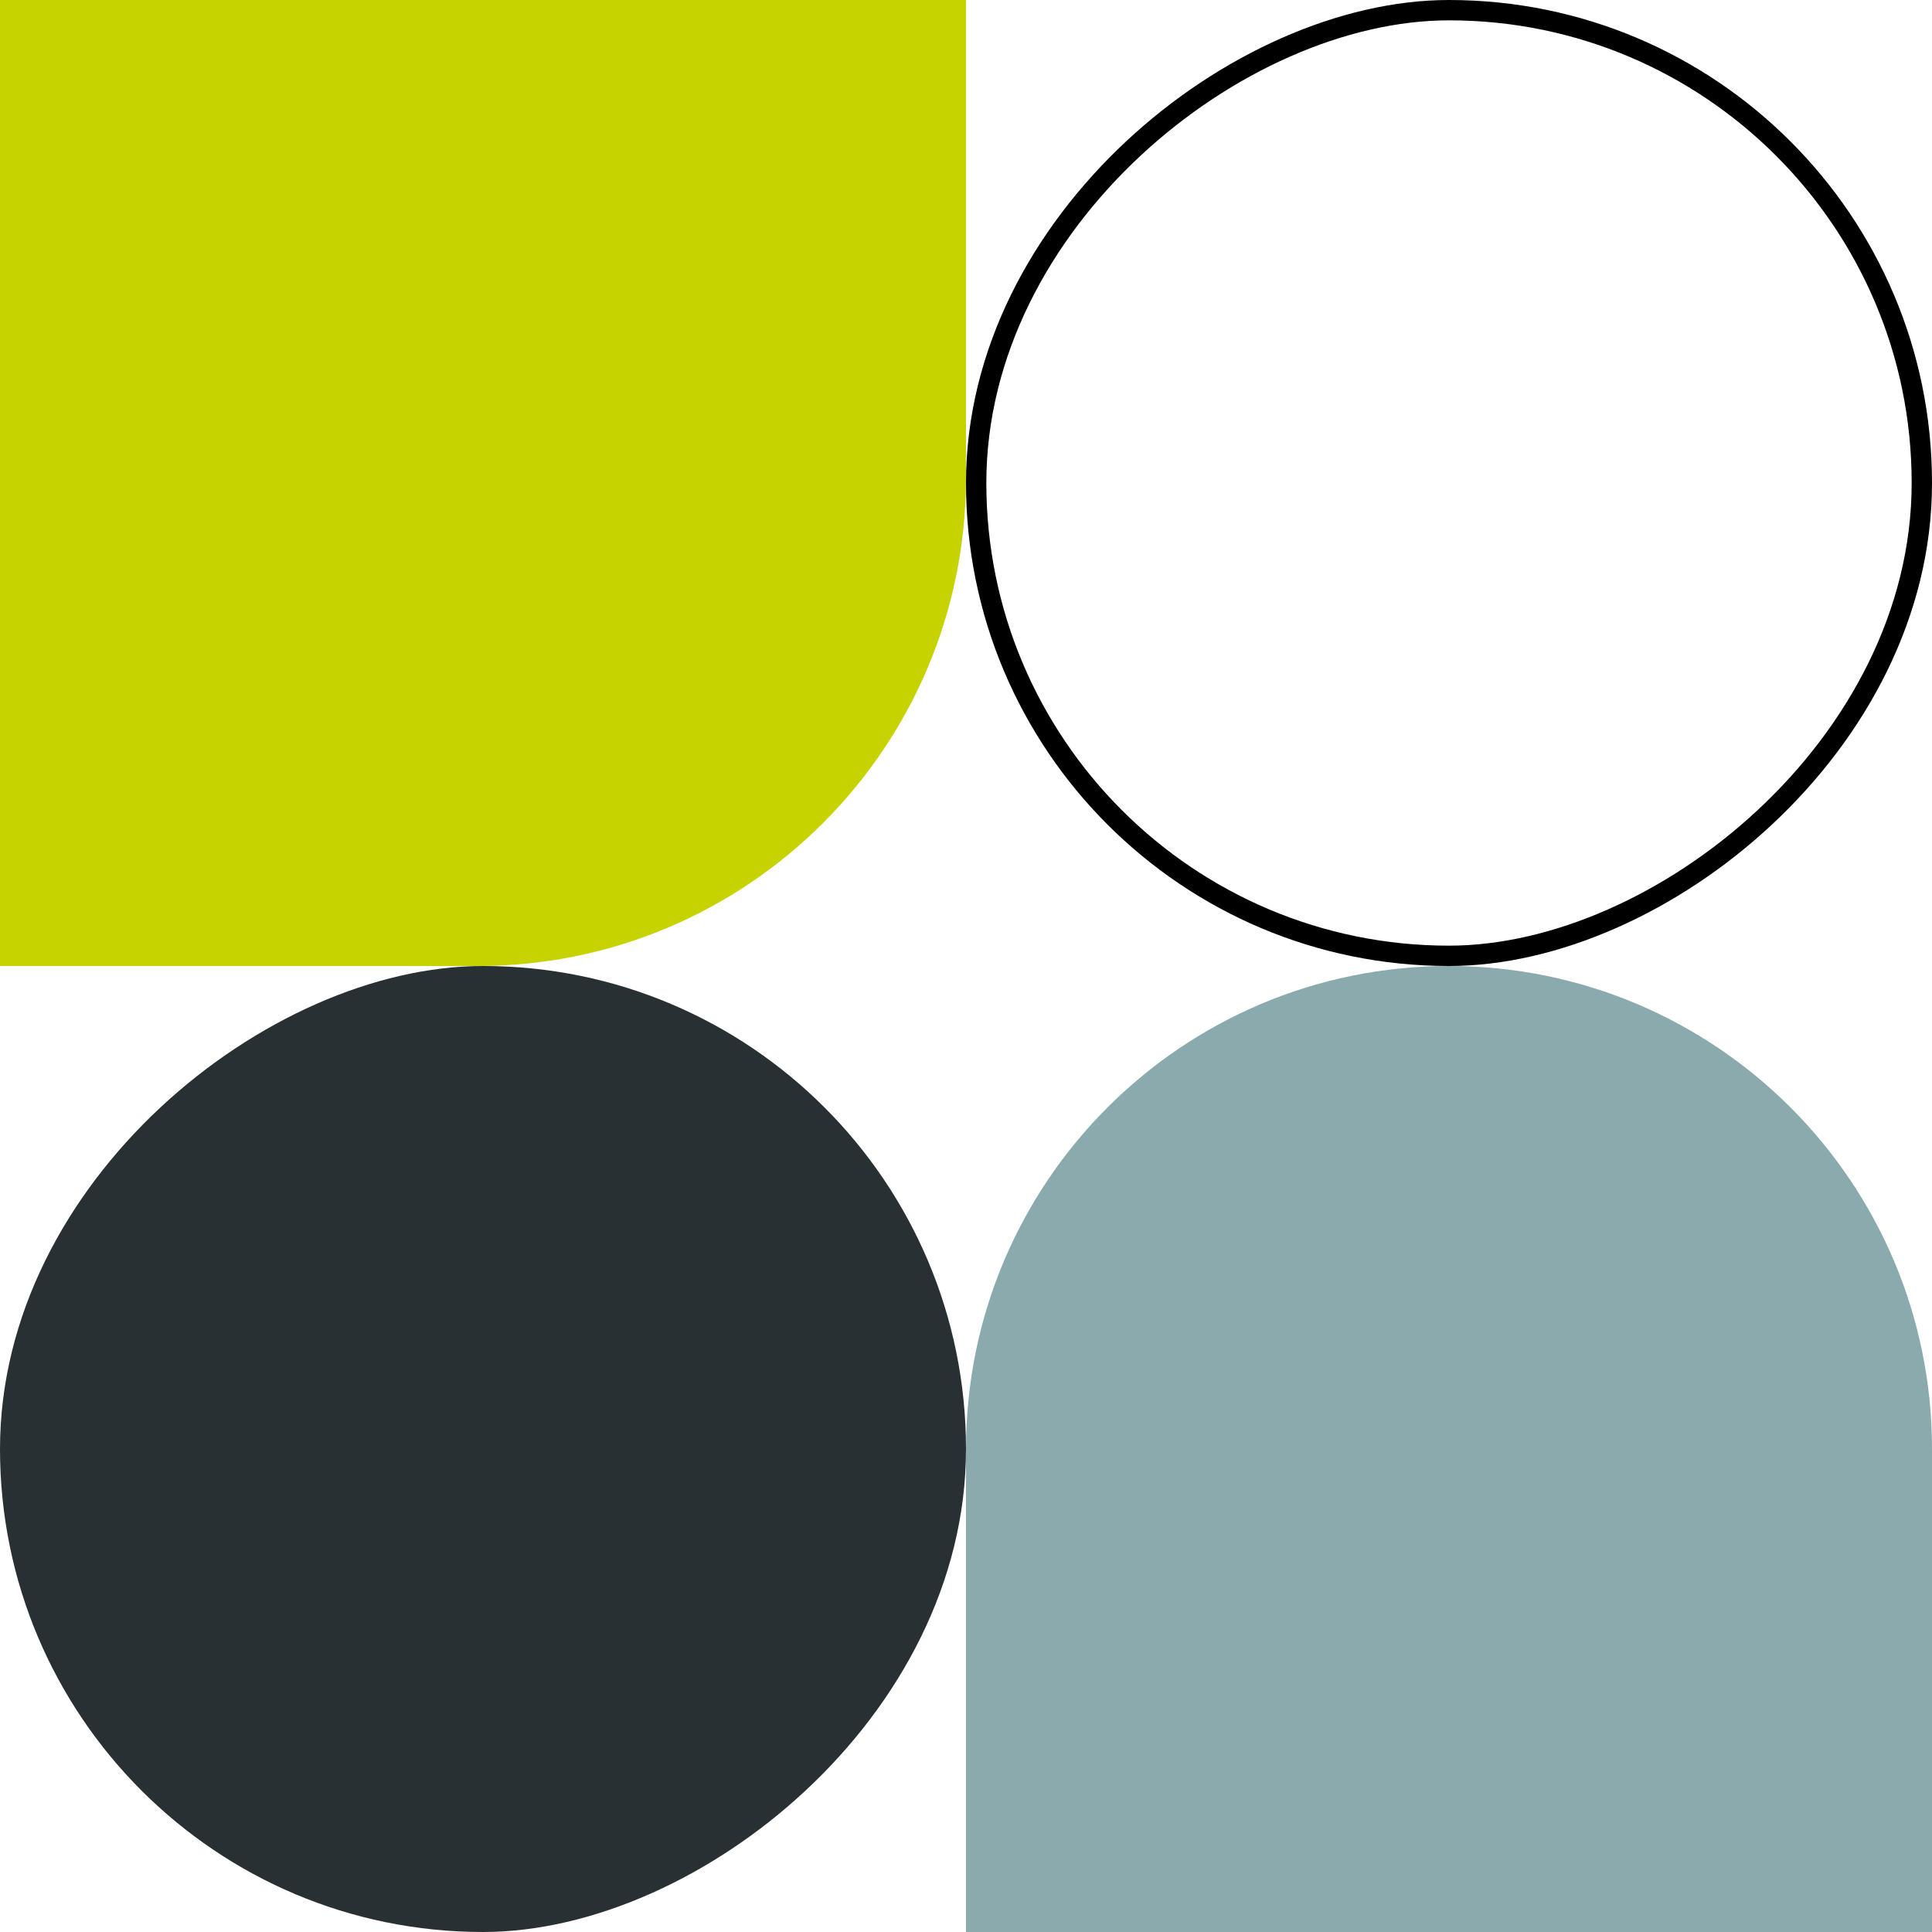 <svg width="95" height="95" viewBox="0 0 95 95" fill="none" xmlns="http://www.w3.org/2000/svg">
<rect x="94.5" y="0.5" width="46.5" height="46.5" rx="23.25" transform="rotate(90 94.5 0.5)" stroke="black"/>
<rect x="47.5" y="47.5" width="47.5" height="47.5" rx="23.75" transform="rotate(90 47.5 47.5)" fill="#293033"/>
<path d="M71.25 47.5C84.367 47.5 95 58.133 95 71.25L95 95L47.5 95L47.5 71.25C47.5 58.133 58.133 47.5 71.25 47.5Z" fill="#8BAAAD"/>
<path d="M47.5 23.5C47.5 36.755 36.755 47.5 23.5 47.5L0 47.5L-4.15258e-06 4.15258e-06L47.5 0L47.5 23.5Z" fill="#C7D300"/>
</svg>

